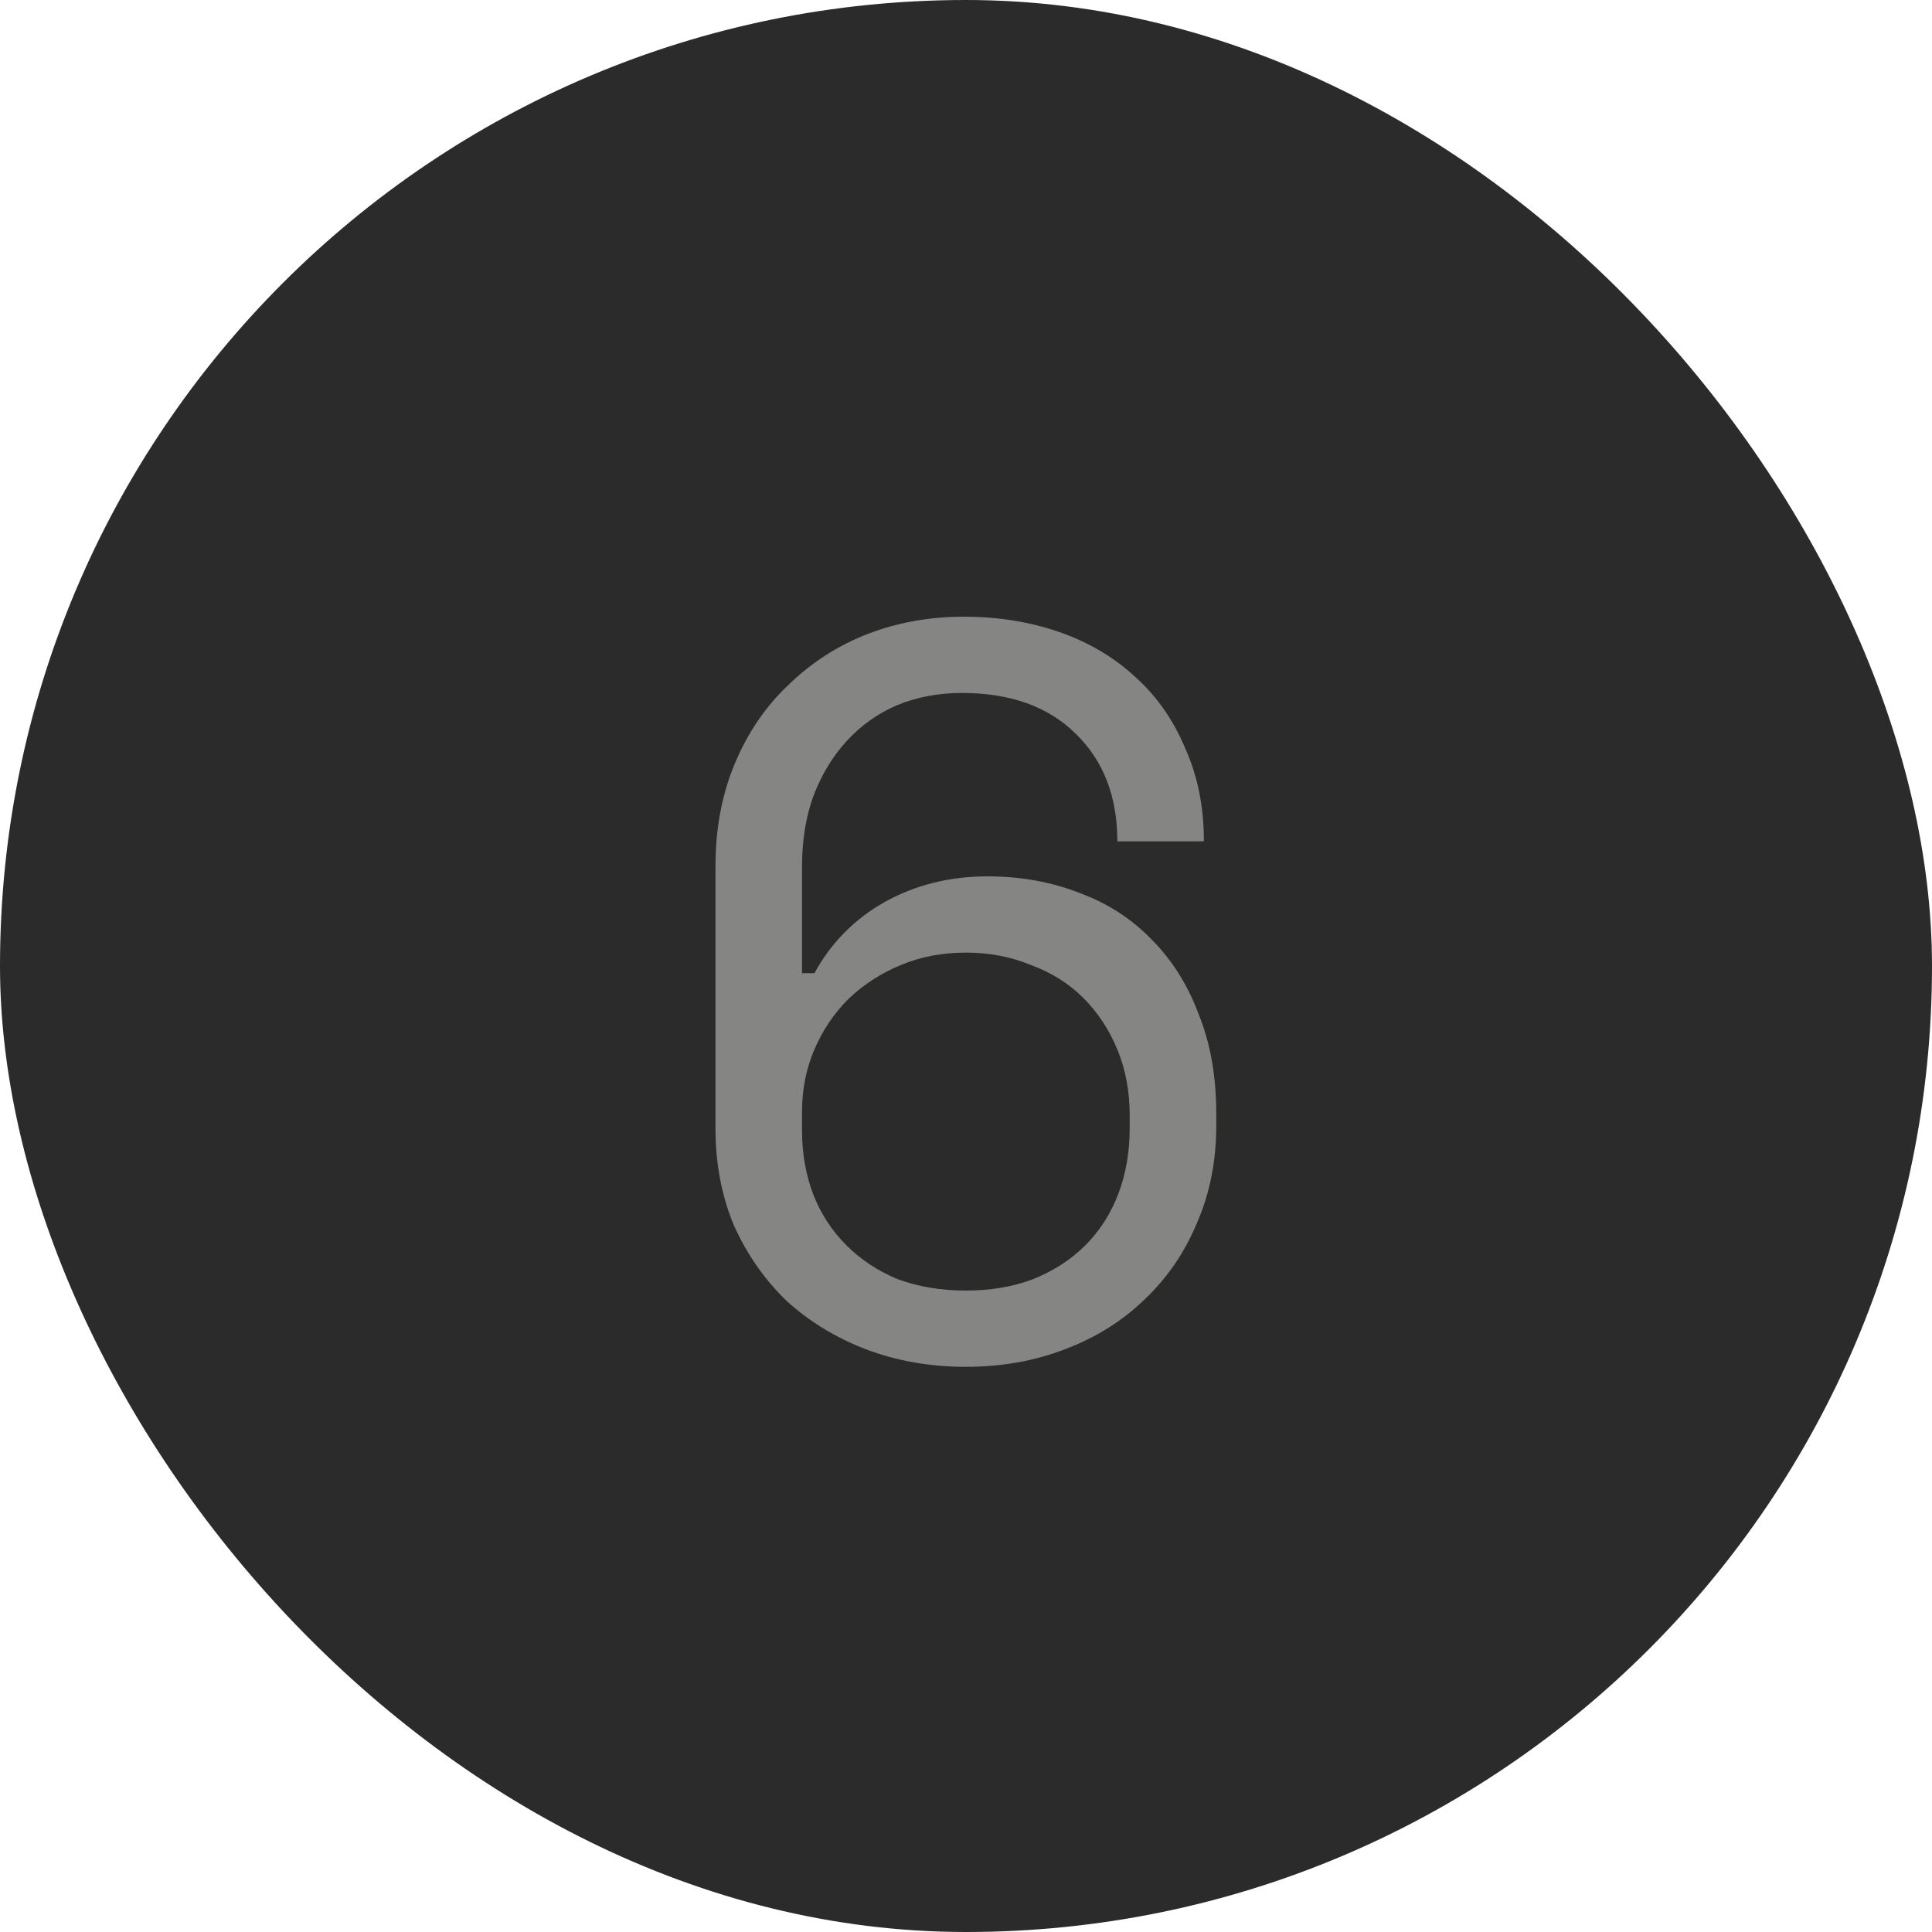 <svg width="30" height="30" viewBox="0 0 30 30" fill="none" xmlns="http://www.w3.org/2000/svg">
<rect width="30" height="30" rx="15" fill="#2B2B2B"/>
<path d="M17.35 13.064C17.35 12.371 17.136 11.816 16.71 11.4C16.283 10.973 15.691 10.76 14.934 10.76C14.571 10.76 14.235 10.824 13.926 10.952C13.627 11.08 13.366 11.267 13.142 11.512C12.928 11.747 12.758 12.029 12.63 12.36C12.512 12.691 12.454 13.053 12.454 13.448V15.112H12.646C12.902 14.643 13.264 14.275 13.734 14.008C14.214 13.741 14.747 13.608 15.334 13.608C15.846 13.608 16.32 13.693 16.758 13.864C17.195 14.024 17.568 14.264 17.878 14.584C18.198 14.904 18.443 15.293 18.614 15.752C18.795 16.2 18.886 16.712 18.886 17.288V17.48C18.886 18.035 18.784 18.541 18.582 19C18.39 19.459 18.118 19.853 17.766 20.184C17.424 20.515 17.014 20.771 16.534 20.952C16.064 21.133 15.552 21.224 14.998 21.224C14.443 21.224 13.926 21.133 13.446 20.952C12.976 20.771 12.566 20.52 12.214 20.2C11.872 19.869 11.6 19.48 11.398 19.032C11.206 18.573 11.11 18.072 11.11 17.528V13.448C11.11 12.861 11.211 12.328 11.414 11.848C11.616 11.368 11.894 10.963 12.246 10.632C12.598 10.291 13.003 10.029 13.462 9.848C13.931 9.667 14.432 9.576 14.966 9.576C15.499 9.576 15.995 9.656 16.454 9.816C16.912 9.976 17.307 10.211 17.638 10.52C17.968 10.819 18.224 11.187 18.406 11.624C18.598 12.051 18.694 12.531 18.694 13.064H17.35ZM14.998 20.04C15.382 20.04 15.728 19.981 16.038 19.864C16.358 19.736 16.63 19.56 16.854 19.336C17.078 19.112 17.248 18.845 17.366 18.536C17.483 18.227 17.542 17.885 17.542 17.512V17.32C17.542 16.947 17.478 16.605 17.35 16.296C17.222 15.987 17.046 15.72 16.822 15.496C16.598 15.272 16.326 15.101 16.006 14.984C15.696 14.856 15.36 14.792 14.998 14.792C14.635 14.792 14.299 14.856 13.99 14.984C13.68 15.112 13.408 15.288 13.174 15.512C12.95 15.736 12.774 15.997 12.646 16.296C12.518 16.595 12.454 16.915 12.454 17.256V17.56C12.454 17.912 12.512 18.243 12.63 18.552C12.747 18.851 12.918 19.112 13.142 19.336C13.366 19.56 13.632 19.736 13.942 19.864C14.262 19.981 14.614 20.04 14.998 20.04Z" fill="#858584"/>
</svg>
